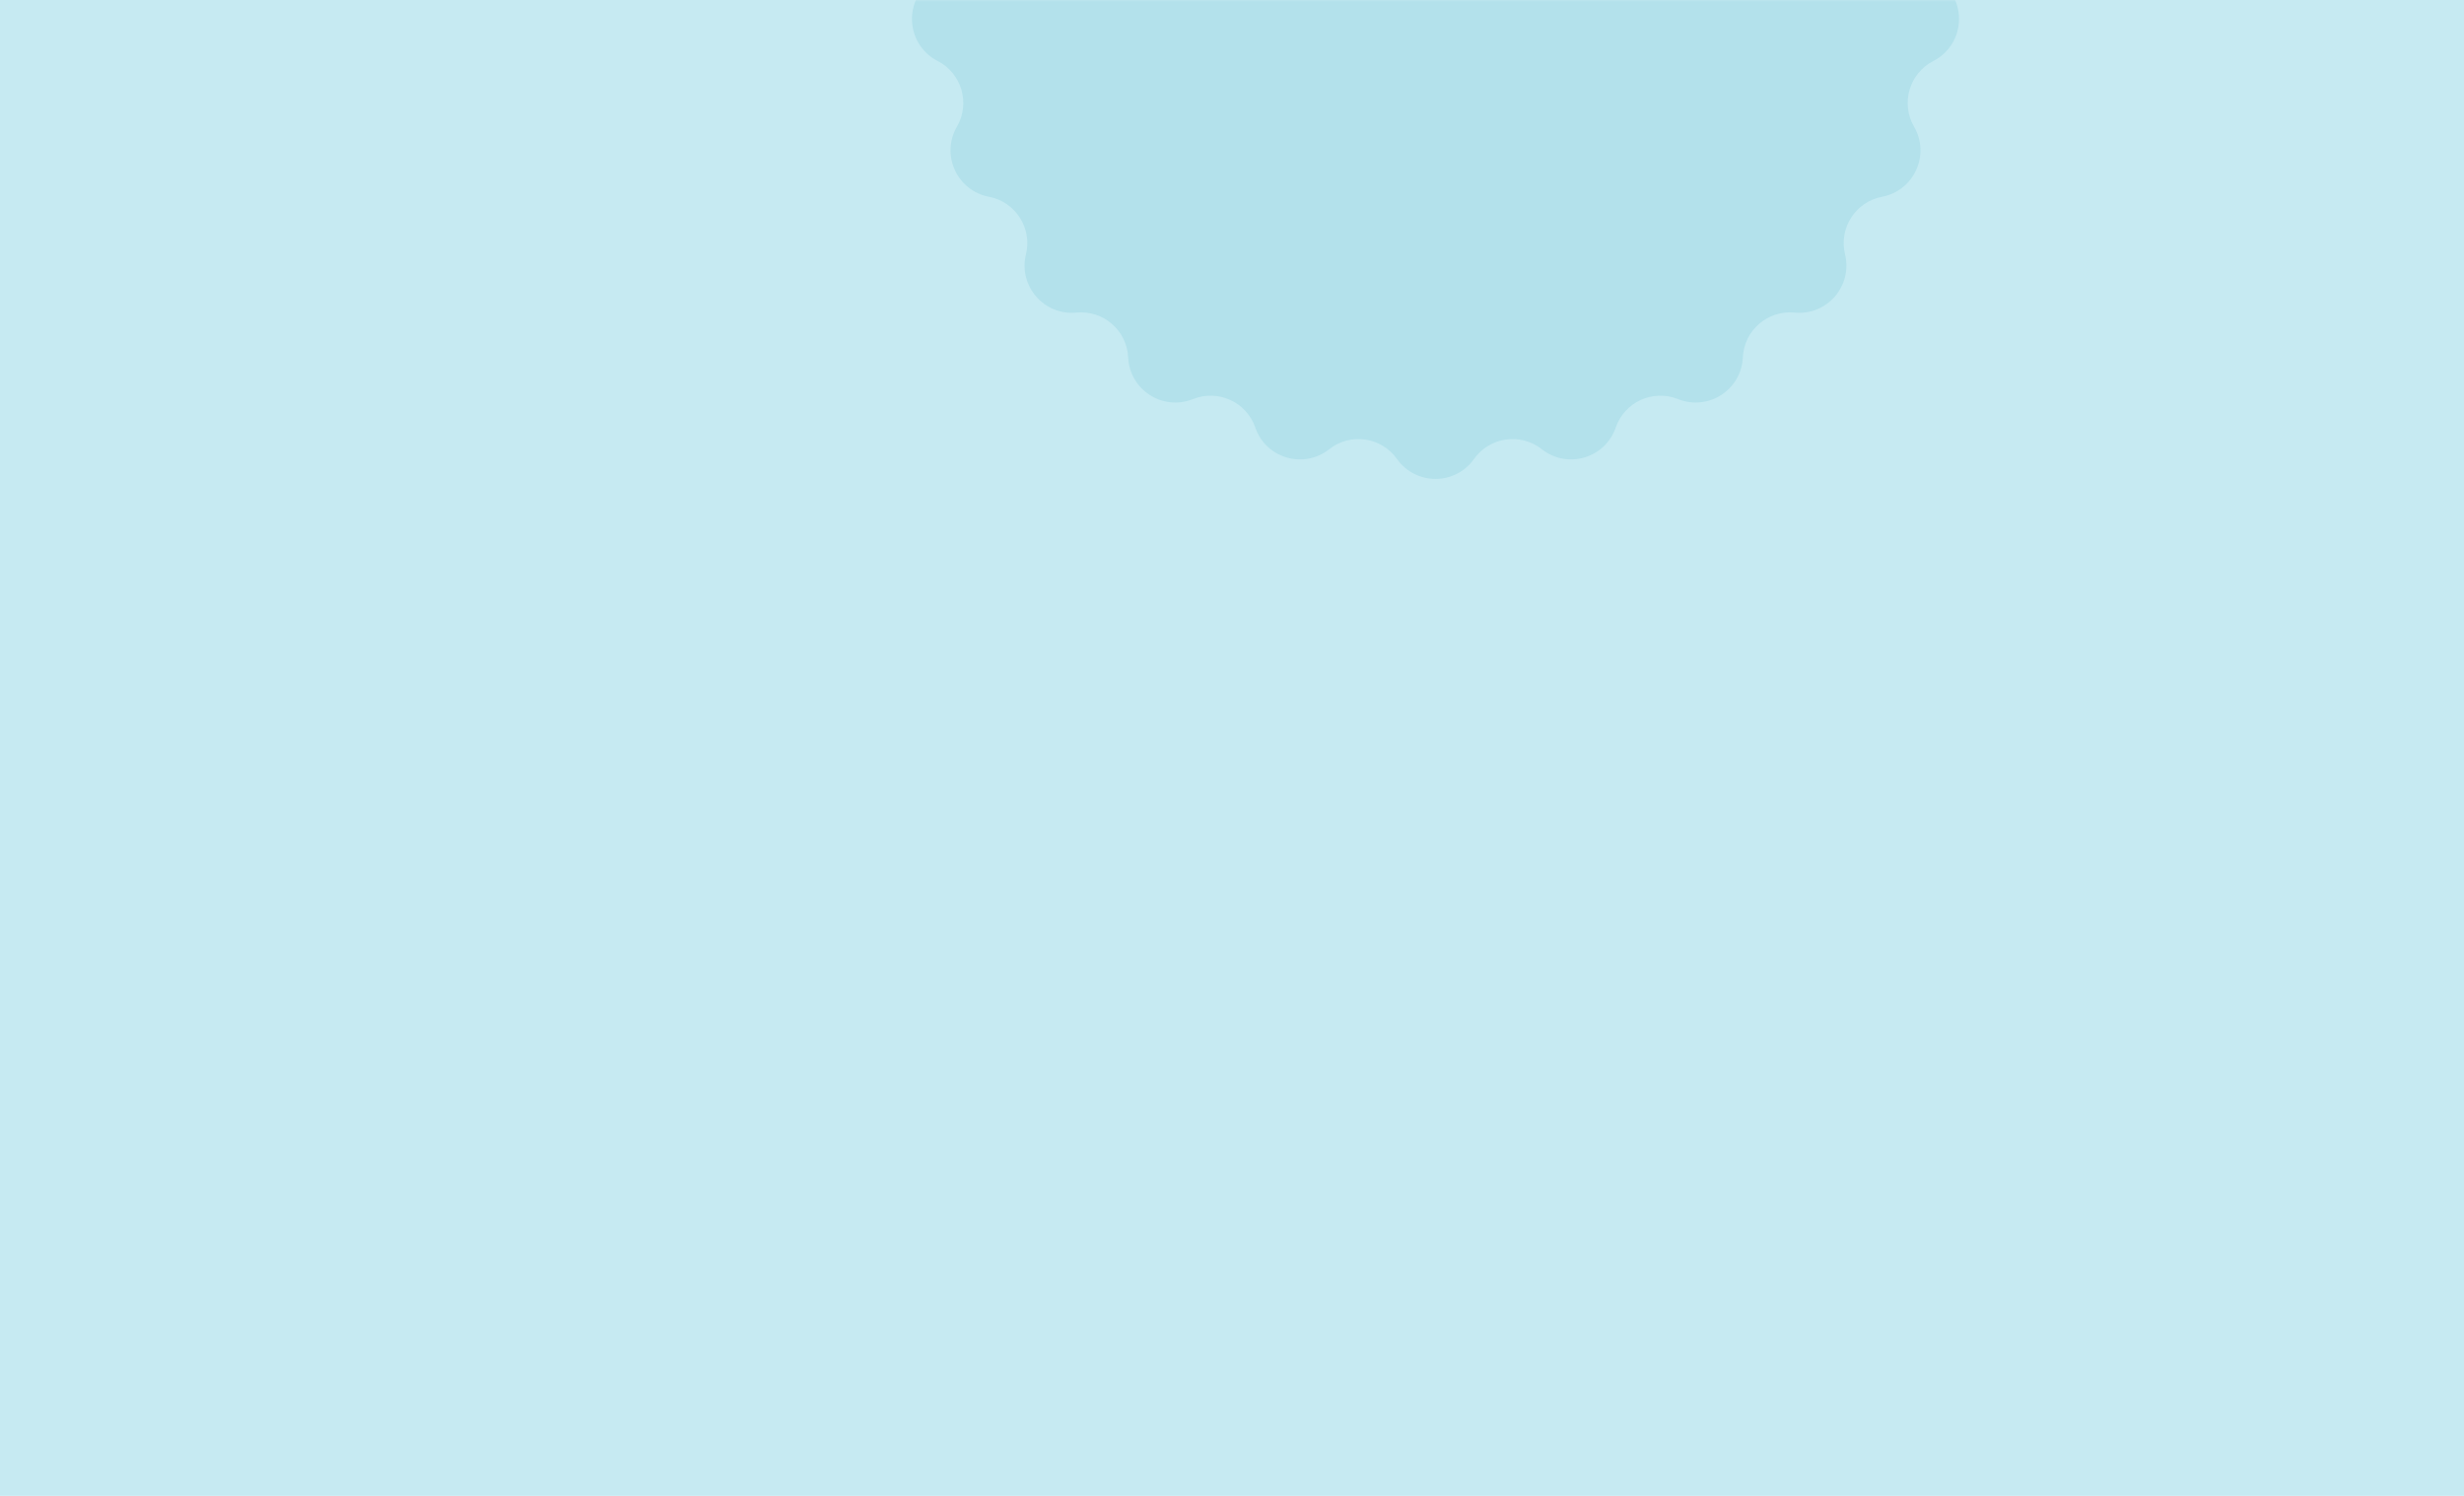 <?xml version="1.0" encoding="UTF-8"?> <svg xmlns="http://www.w3.org/2000/svg" width="672" height="408" viewBox="0 0 672 408" fill="none"> <rect width="672" height="408" fill="#C6EAF2"></rect> <mask id="mask0_1_10041" style="mask-type:alpha" maskUnits="userSpaceOnUse" x="0" y="0" width="672" height="408"> <rect width="672" height="408" fill="#C4C4C4"></rect> </mask> <g mask="url(#mask0_1_10041)"> <path d="M380.994 -152.188C386.128 -159.426 396.872 -159.426 402.006 -152.188C406.271 -146.173 414.705 -144.961 420.493 -149.53C427.458 -155.028 437.766 -152.001 440.653 -143.61C443.051 -136.638 450.802 -133.098 457.642 -135.851C465.874 -139.165 474.913 -133.356 475.318 -124.491C475.655 -117.126 482.095 -111.546 489.433 -112.261C498.265 -113.121 505.301 -105.001 503.193 -96.381C501.441 -89.219 506.048 -82.051 513.29 -80.669C522.007 -79.006 526.47 -69.233 522.019 -61.556C518.32 -55.178 520.721 -47.002 527.281 -43.636C535.176 -39.585 536.705 -28.95 530.271 -22.838C524.925 -17.76 524.925 -9.24 530.271 -4.162C536.705 1.95 535.176 12.585 527.281 16.636C520.721 20.002 518.32 28.178 522.019 34.556C526.47 42.233 522.007 52.006 513.29 53.669C506.048 55.051 501.441 62.219 503.193 69.381C505.301 78.001 498.265 86.121 489.433 85.261C482.095 84.546 475.655 90.126 475.318 97.492C474.913 106.356 465.874 112.165 457.642 108.851C450.802 106.098 443.051 109.638 440.653 116.61C437.766 125.001 427.458 128.028 420.493 122.53C414.705 117.961 406.271 119.173 402.006 125.188C396.872 132.426 386.128 132.426 380.994 125.188C376.729 119.173 368.295 117.961 362.507 122.53C355.542 128.028 345.234 125.001 342.347 116.61C339.949 109.638 332.198 106.098 325.358 108.851C317.126 112.165 308.087 106.356 307.682 97.492C307.345 90.126 300.905 84.546 293.567 85.261C284.735 86.121 277.699 78.001 279.807 69.381C281.559 62.219 276.952 55.051 269.71 53.669C260.993 52.006 256.53 42.233 260.981 34.556C264.68 28.178 262.279 20.002 255.719 16.636C247.824 12.585 246.295 1.95 252.729 -4.162C258.075 -9.24 258.075 -17.76 252.729 -22.838C246.295 -28.95 247.824 -39.585 255.719 -43.636C262.279 -47.002 264.68 -55.178 260.981 -61.556C256.53 -69.233 260.993 -79.006 269.71 -80.669C276.952 -82.051 281.559 -89.219 279.807 -96.381C277.699 -105.001 284.735 -113.121 293.567 -112.261C300.905 -111.546 307.345 -117.126 307.682 -124.491C308.087 -133.356 317.126 -139.165 325.358 -135.851C332.198 -133.098 339.949 -136.638 342.347 -143.61C345.234 -152.001 355.542 -155.028 362.507 -149.53C368.295 -144.961 376.729 -146.173 380.994 -152.188Z" fill="#B3E1EB"></path> </g> </svg> 